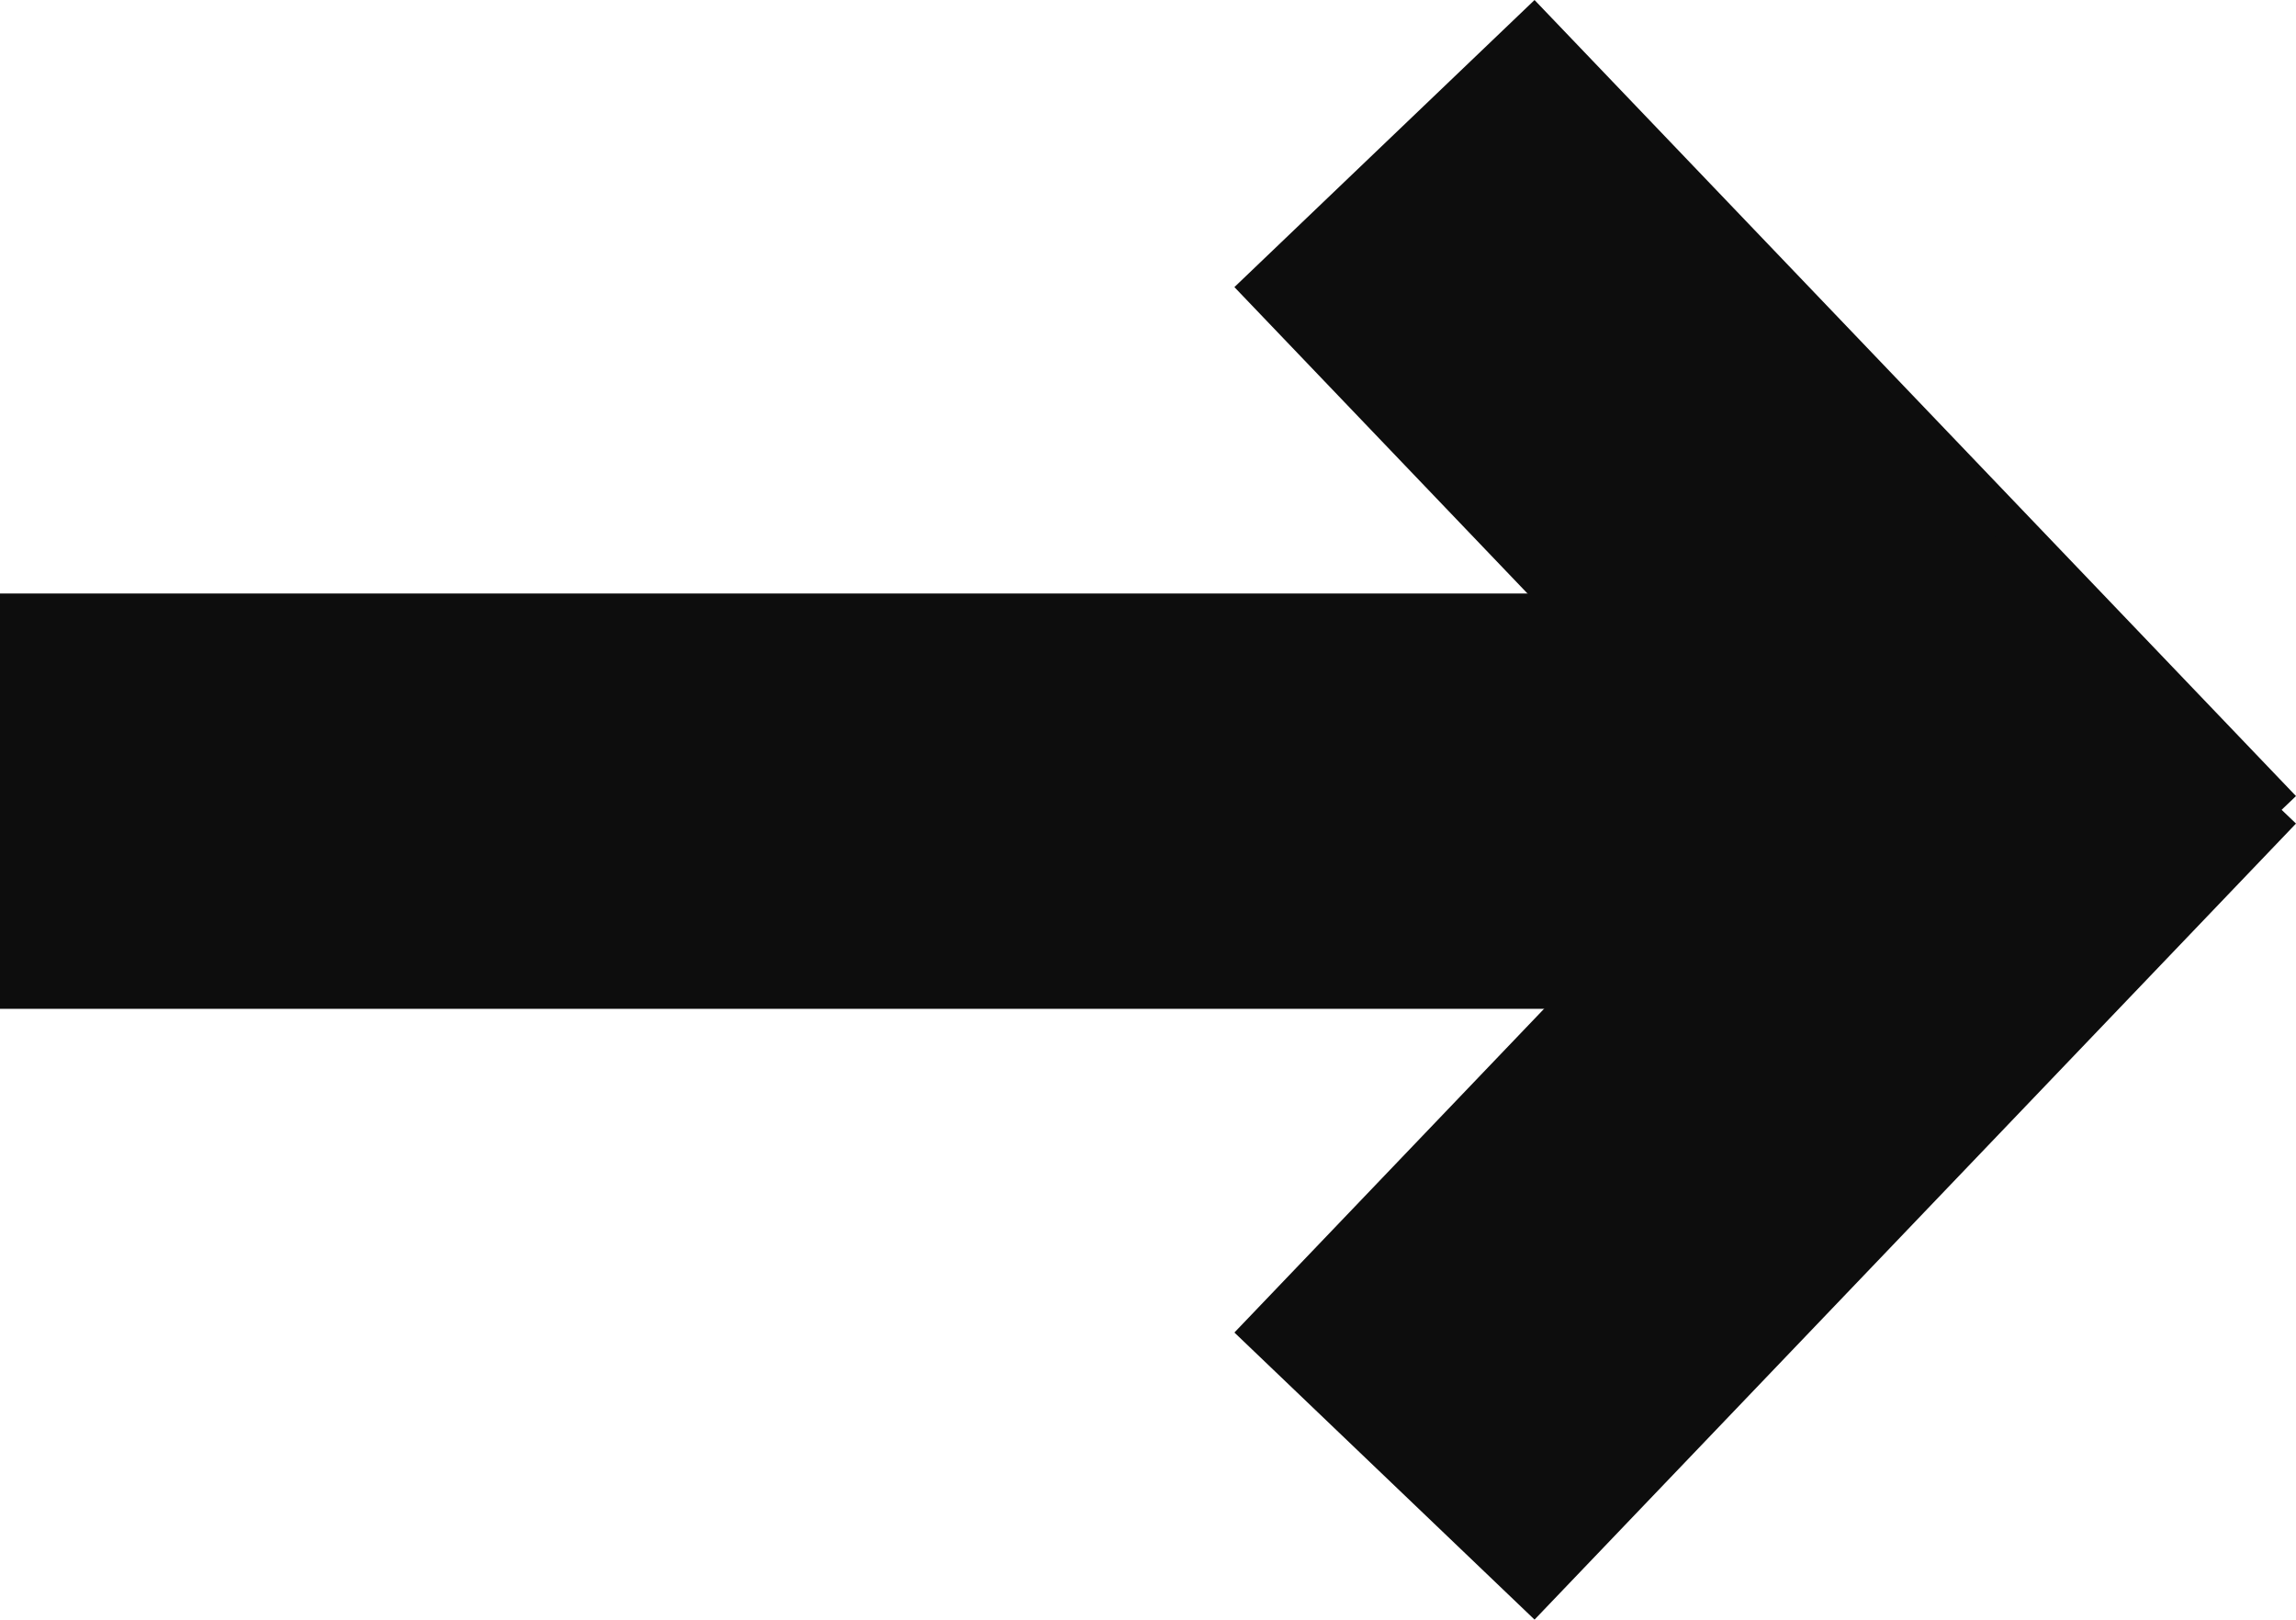 <svg xmlns="http://www.w3.org/2000/svg" width="33.168" height="23.397" viewBox="0 0 33.168 23.397">
  <g id="Group_1999" data-name="Group 1999" transform="translate(-1241.5 -1542.926)">
    <line id="Line_37" data-name="Line 37" x2="29" transform="translate(1241.5 1554.5)" fill="none" stroke="#0d0d0d" stroke-width="6"/>
    <g id="Group_1996" data-name="Group 1996">
      <line id="Line_38" data-name="Line 38" x2="11" y2="11.5" transform="translate(1261.5 1545)" fill="none" stroke="#0d0d0d" stroke-width="6"/>
      <line id="Line_39" data-name="Line 39" y1="11.5" x2="11" transform="translate(1261.5 1552.75)" fill="none" stroke="#0d0d0d" stroke-width="6"/>
    </g>
  </g>
</svg>
